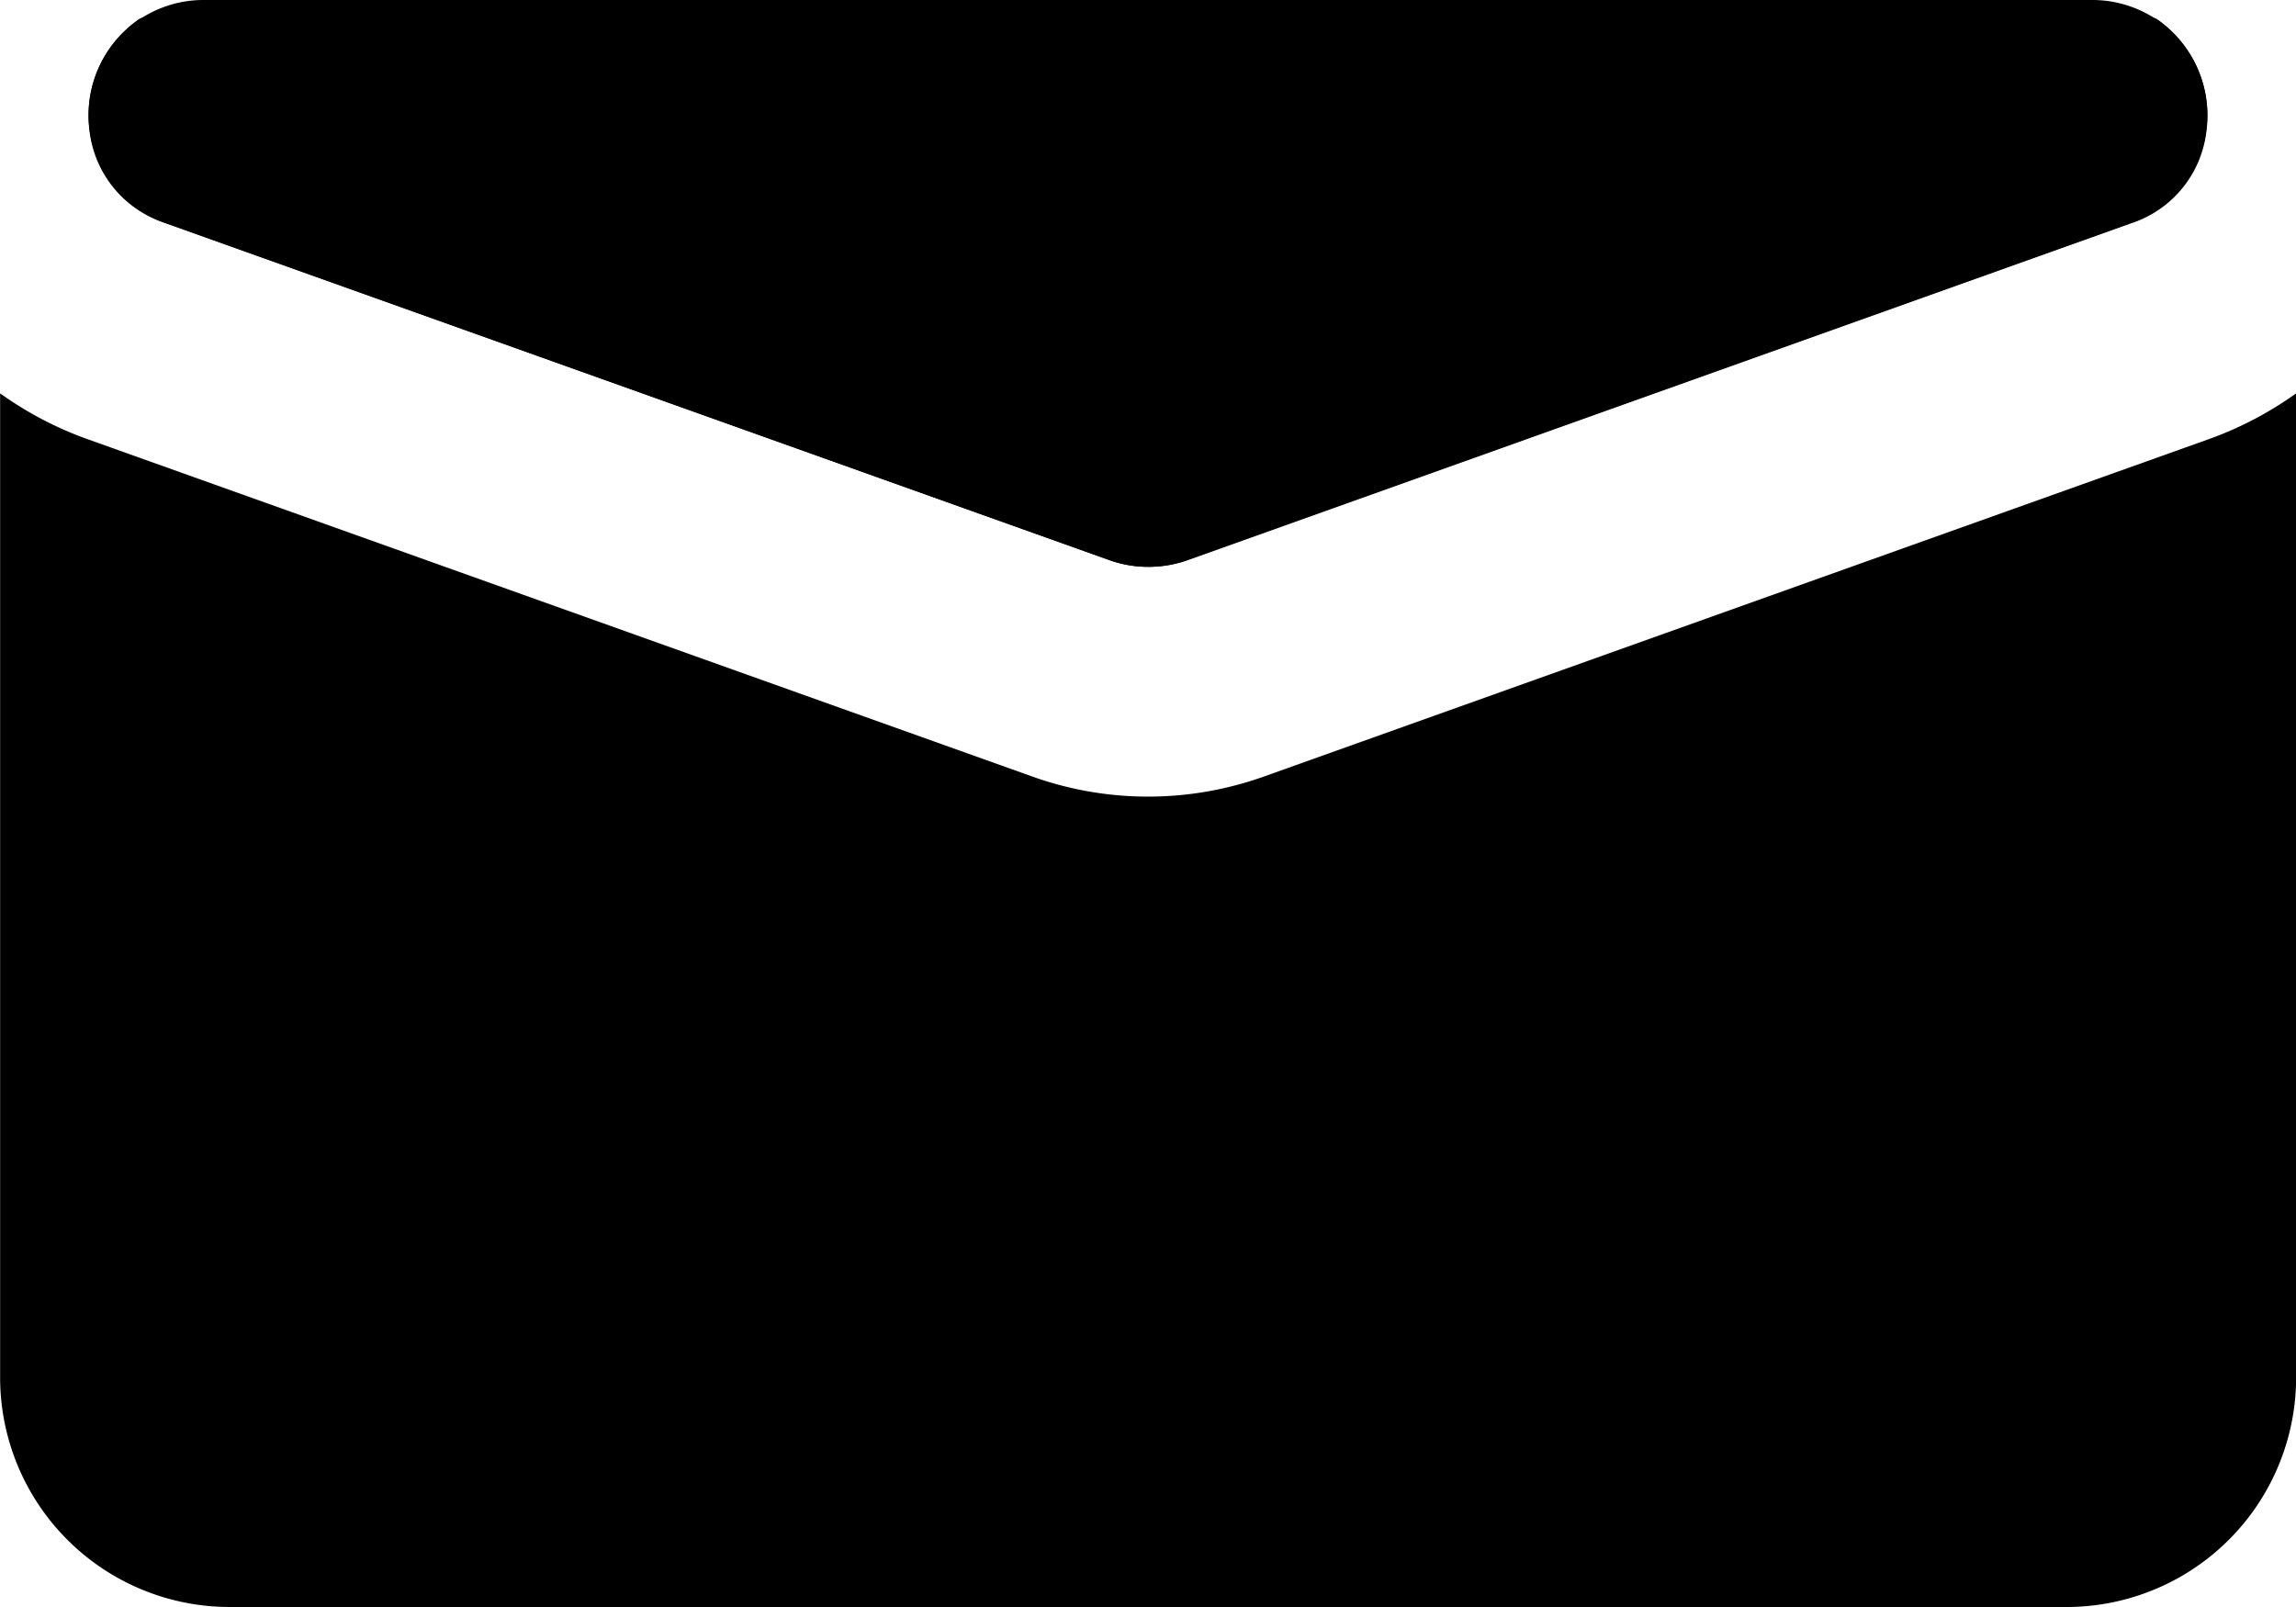 <svg xmlns="http://www.w3.org/2000/svg" width="20" height="14" viewBox="0 0 20 14">
  <g id="グループ_48" data-name="グループ 48" transform="translate(-1110 -148)">
    <path id="前面オブジェクトで型抜き_1" data-name="前面オブジェクトで型抜き 1" d="M3094.23-2586h-16a2,2,0,0,1-2-2v-8.573a3.1,3.1,0,0,0,.764.4l8.227,2.938a2.991,2.991,0,0,0,1.009.175,3,3,0,0,0,1.009-.175l8.227-2.938a3.1,3.1,0,0,0,.764-.4V-2588A2,2,0,0,1,3094.23-2586Zm-8-9.062a1,1,0,0,1-.337-.059l-8.227-2.937a.959.959,0,0,1-.657-.8,1.025,1.025,0,0,1,.433-.977,1.987,1.987,0,0,1,.787-.161h16a1.988,1.988,0,0,1,.787.161,1.025,1.025,0,0,1,.433.976.96.96,0,0,1-.658.805l-8.226,2.938A1,1,0,0,1,3086.23-2595.062Z" transform="translate(-1966.229 2748)"/>
    <path id="パス_13" data-name="パス 13" d="M13.664.12a1,1,0,0,1,.673,0l8.227,2.938A1,1,0,0,1,22.227,5H5.773a1,1,0,0,1-.336-1.942Z" transform="translate(1134 153) rotate(180)"/>
  </g>
</svg>
